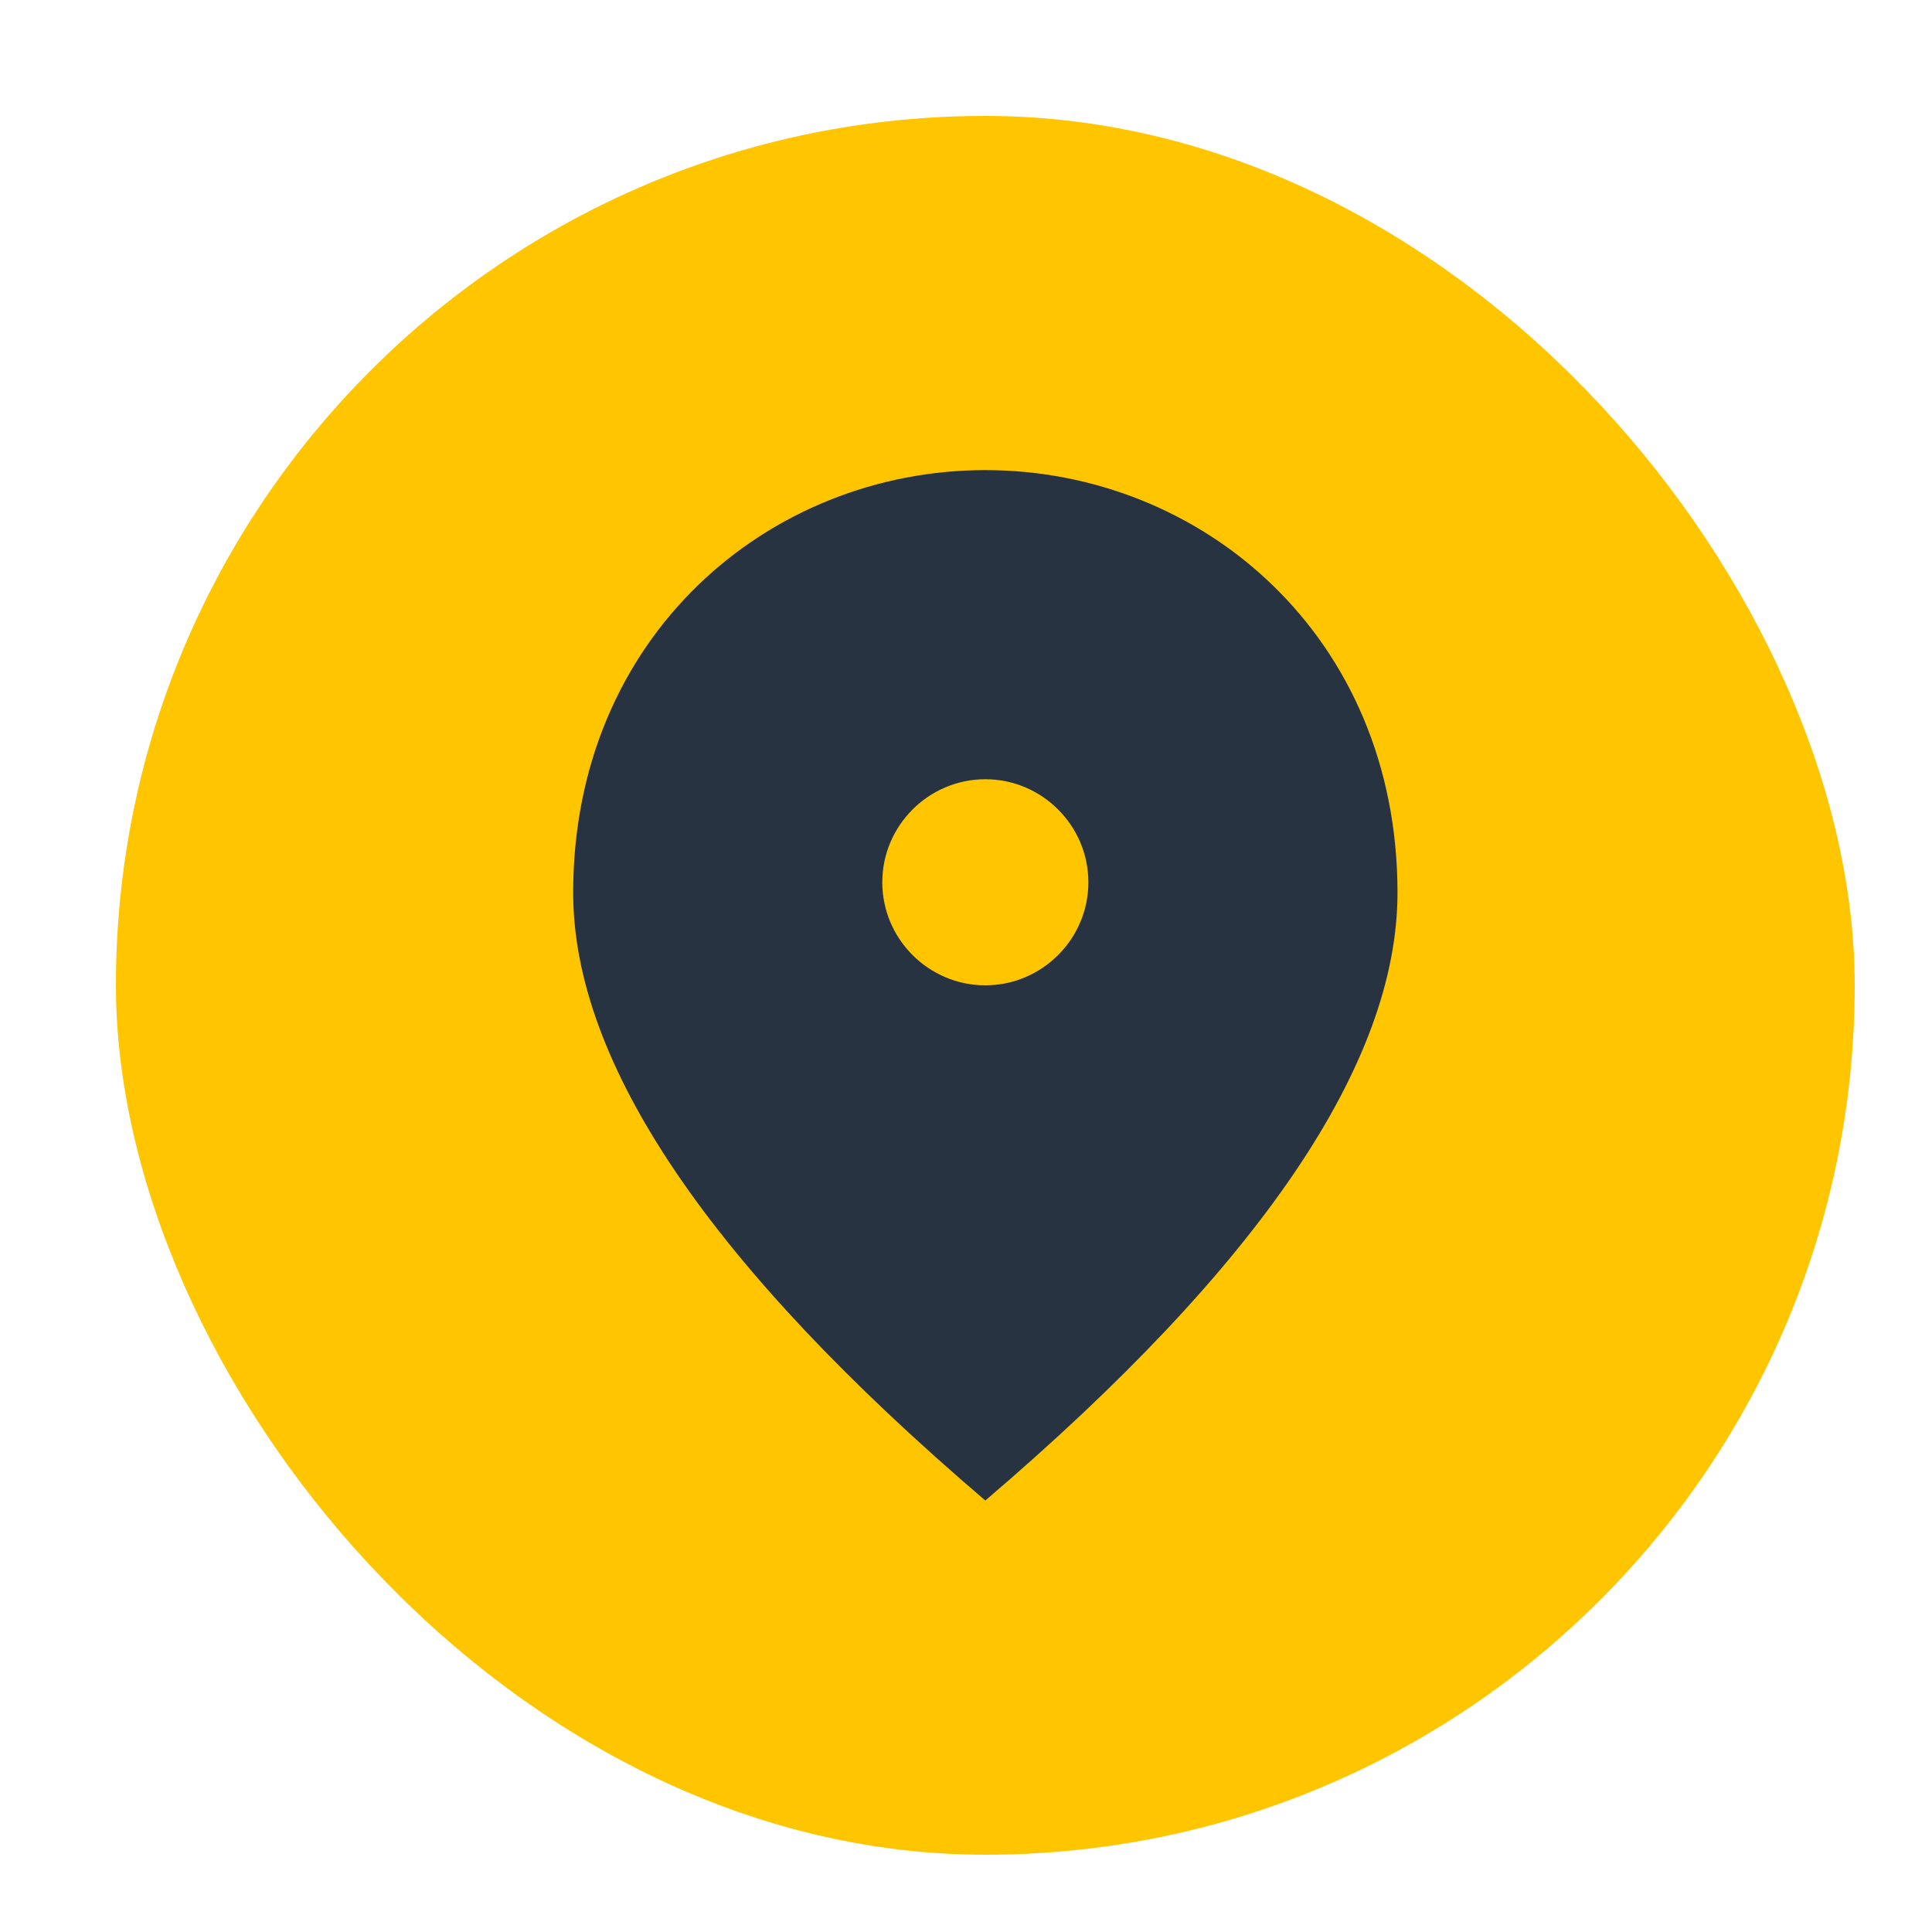 <?xml version="1.0" encoding="UTF-8"?> <svg xmlns="http://www.w3.org/2000/svg" width="100" height="100" viewBox="0 0 100 100" fill="none"> <rect x="6" y="6" width="90" height="90" rx="45" fill="#FFC600"></rect> <path d="M51 24.333C39.8 24.333 29.667 32.92 29.667 46.2C29.667 55.053 36.787 65.533 51 77.667C65.214 65.533 72.334 55.053 72.334 46.2C72.334 32.92 62.2 24.333 51 24.333ZM51 51C48.067 51 45.667 48.6 45.667 45.667C45.667 42.733 48.067 40.333 51 40.333C53.934 40.333 56.334 42.733 56.334 45.667C56.334 48.6 53.934 51 51 51Z" fill="#283342"></path> </svg> 